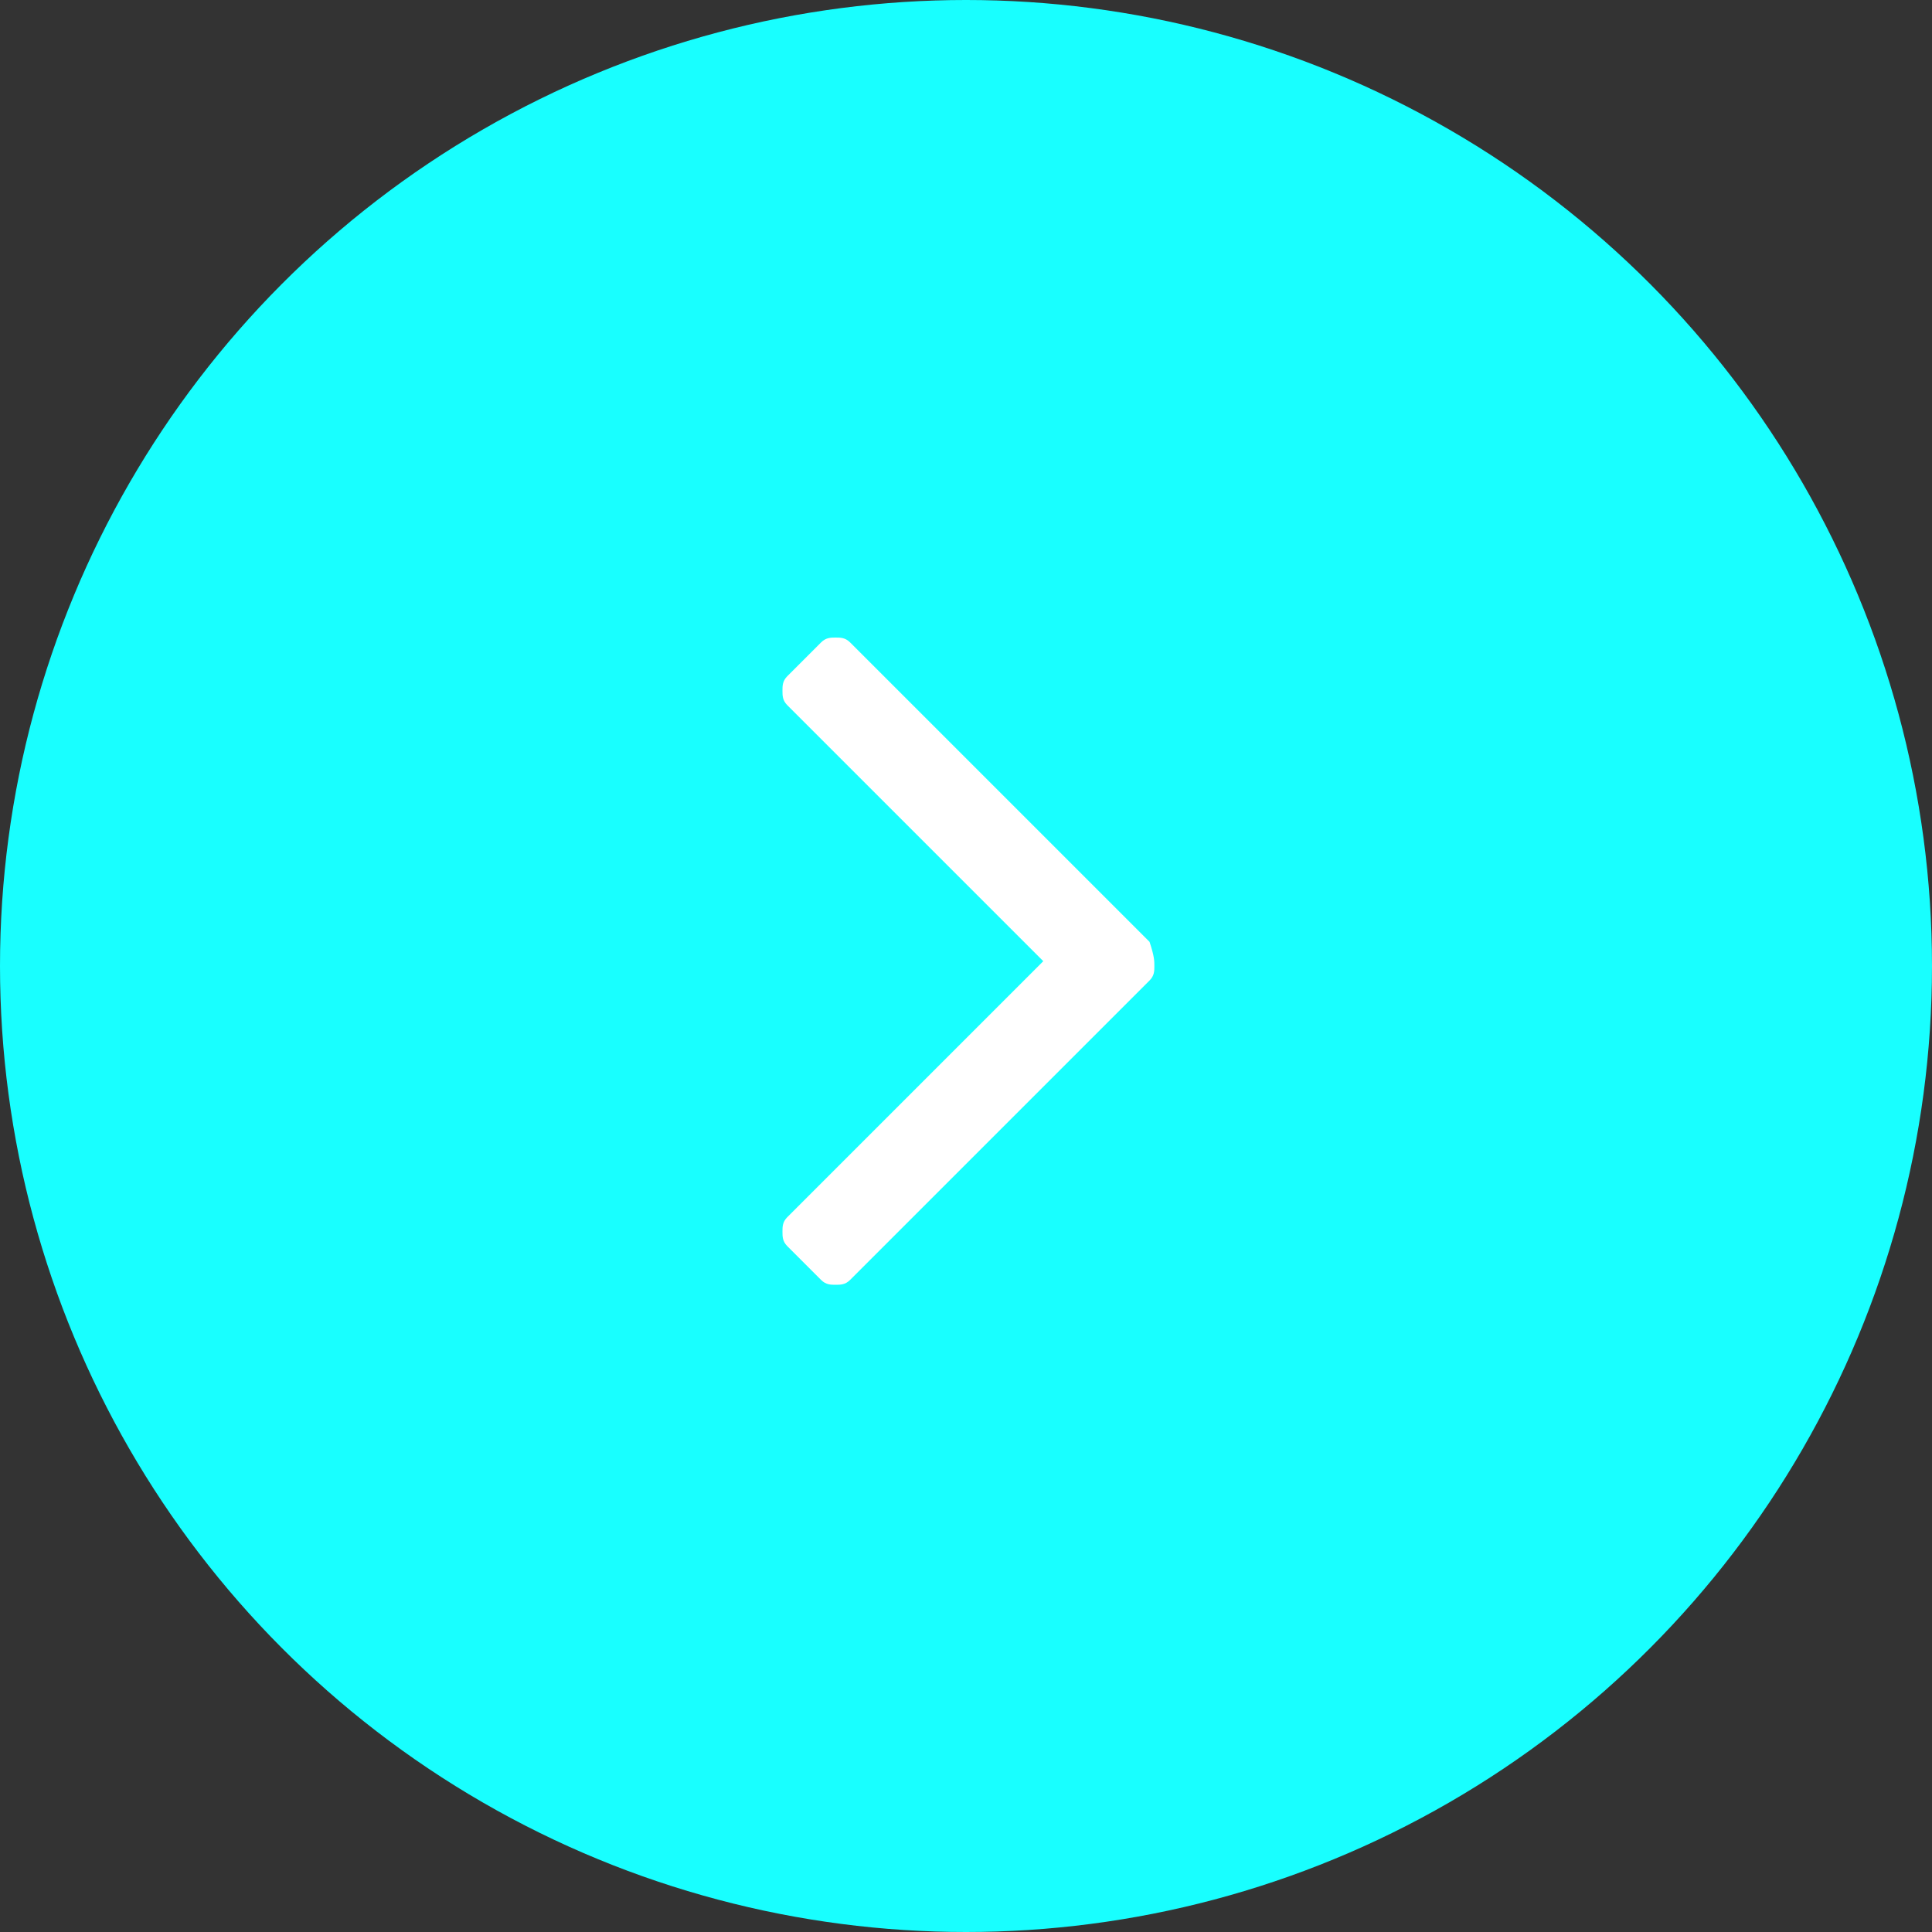 <?xml version="1.0" encoding="utf-8"?>
<!-- Generator: Adobe Illustrator 24.2.3, SVG Export Plug-In . SVG Version: 6.00 Build 0)  -->
<svg version="1.1" id="圖層_1" xmlns="http://www.w3.org/2000/svg" xmlns:xlink="http://www.w3.org/1999/xlink" x="0px" y="0px"
	 viewBox="0 0 40 40" style="enable-background:new 0 0 40 40;" xml:space="preserve">
<rect x="0" y="0" width="40" height="40" fill="#333333" stroke="none"/>
<style type="text/css">
	.st0{fill:#18FFFF;}
	.st1{enable-background:new    ;}
	.st2{fill:#FFFFFF;}
</style>
<g>
	<g id="Ellipse_3">
		<circle class="st0" cx="20" cy="20" r="20"/>
	</g>
	<g class="st1">
		<path class="st2" d="M23.9,20c0,0.1,0,0.2-0.1,0.3l-6.2,6.2c-0.1,0.1-0.2,0.1-0.3,0.1s-0.2,0-0.3-0.1l-0.7-0.7
			c-0.1-0.1-0.1-0.2-0.1-0.3s0-0.2,0.1-0.3l5.3-5.3l-5.3-5.3c-0.1-0.1-0.1-0.2-0.1-0.3c0-0.1,0-0.2,0.1-0.3l0.7-0.7
			c0.1-0.1,0.2-0.1,0.3-0.1s0.2,0,0.3,0.1l6.2,6.2C23.9,19.8,23.9,19.9,23.9,20z"/>
	</g>
</g>
</svg>
